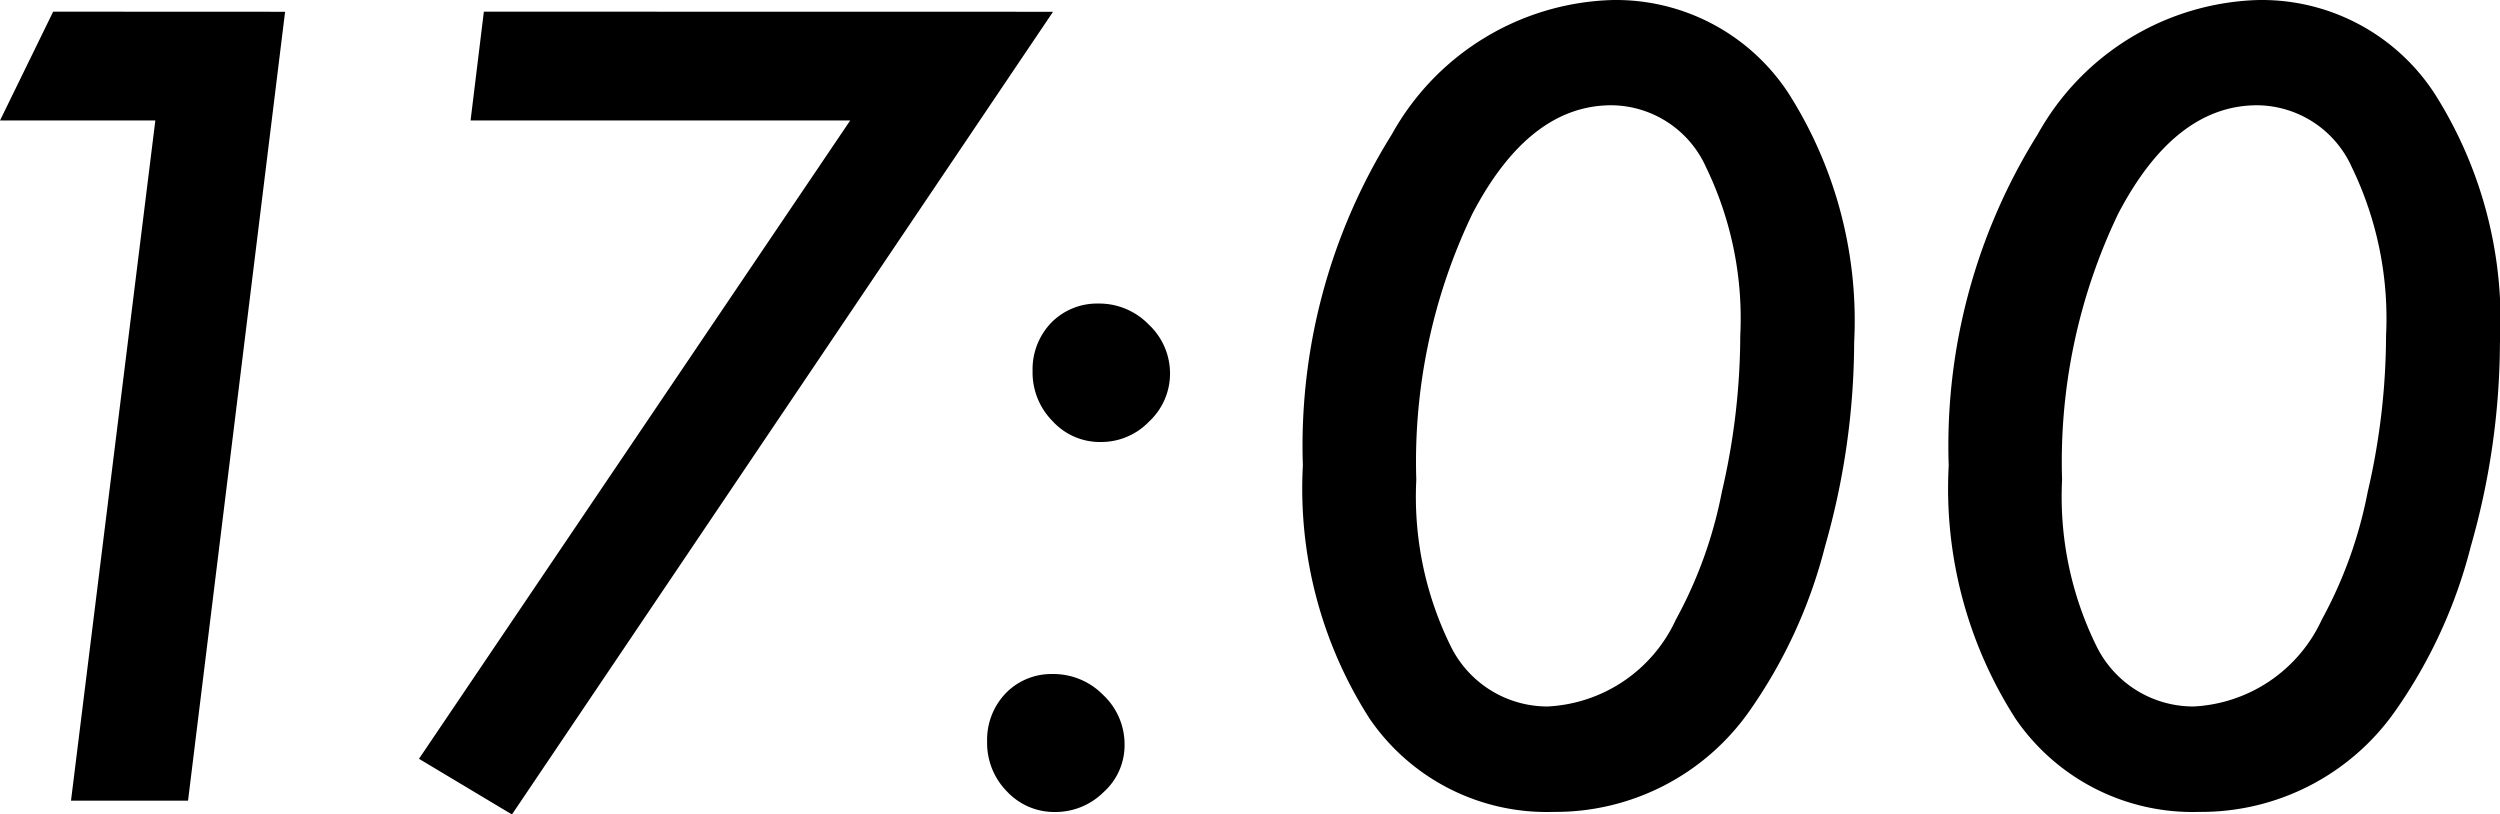 <svg xmlns="http://www.w3.org/2000/svg" width="47.783" height="15.566" viewBox="0 0 47.783 15.566">
  <path id="パス_108557" data-name="パス 108557" d="M8.623-15.078,6.768,0H4.531L6.143-13H3.174l1.016-2.08Zm14.678,0L12.959.264,11.182-.8,19.424-13H12.168l.254-2.08ZM24.668-1.064a1.2,1.2,0,0,1-.4.9,1.305,1.305,0,0,1-.928.381,1.236,1.236,0,0,1-.918-.391,1.319,1.319,0,0,1-.381-.957,1.284,1.284,0,0,1,.352-.918,1.212,1.212,0,0,1,.889-.371,1.329,1.329,0,0,1,.977.4A1.291,1.291,0,0,1,24.668-1.064Zm.869-7.09a1.252,1.252,0,0,1-.4.908,1.267,1.267,0,0,1-.928.391,1.221,1.221,0,0,1-.918-.4,1.319,1.319,0,0,1-.381-.957,1.284,1.284,0,0,1,.352-.918,1.224,1.224,0,0,1,.9-.371,1.317,1.317,0,0,1,.967.4A1.28,1.28,0,0,1,25.537-8.154ZM38.613-8.76a14.3,14.3,0,0,1-.557,3.9,9.561,9.561,0,0,1-1.436,3.135A4.529,4.529,0,0,1,32.861.215a4.1,4.1,0,0,1-3.506-1.777,8.145,8.145,0,0,1-1.279-4.844,11.221,11.221,0,0,1,1.7-6.328,4.984,4.984,0,0,1,4.2-2.568,3.94,3.94,0,0,1,3.379,1.777A8.089,8.089,0,0,1,38.613-8.76Zm-2.178-.107a6.628,6.628,0,0,0-.654-3.242,2,2,0,0,0-1.807-1.182q-1.572,0-2.656,2.07a10.952,10.952,0,0,0-1.074,5.088,6.46,6.46,0,0,0,.664,3.193A2.061,2.061,0,0,0,32.754-1.8a2.854,2.854,0,0,0,2.451-1.66A8.383,8.383,0,0,0,36.084-5.9,13.27,13.27,0,0,0,36.436-8.867Zm14.521.107a14.3,14.3,0,0,1-.557,3.9,9.561,9.561,0,0,1-1.436,3.135A4.529,4.529,0,0,1,45.205.215,4.1,4.1,0,0,1,41.7-1.562,8.145,8.145,0,0,1,40.42-6.406a11.221,11.221,0,0,1,1.7-6.328,4.984,4.984,0,0,1,4.2-2.568A3.94,3.94,0,0,1,49.7-13.525,8.089,8.089,0,0,1,50.957-8.76Zm-2.178-.107a6.628,6.628,0,0,0-.654-3.242,2,2,0,0,0-1.807-1.182q-1.572,0-2.656,2.07a10.952,10.952,0,0,0-1.074,5.088,6.46,6.46,0,0,0,.664,3.193A2.061,2.061,0,0,0,45.1-1.8a2.854,2.854,0,0,0,2.451-1.66A8.383,8.383,0,0,0,48.428-5.9,13.27,13.27,0,0,0,48.779-8.867Z" transform="translate(-3.174 15.303)"/>
</svg>
